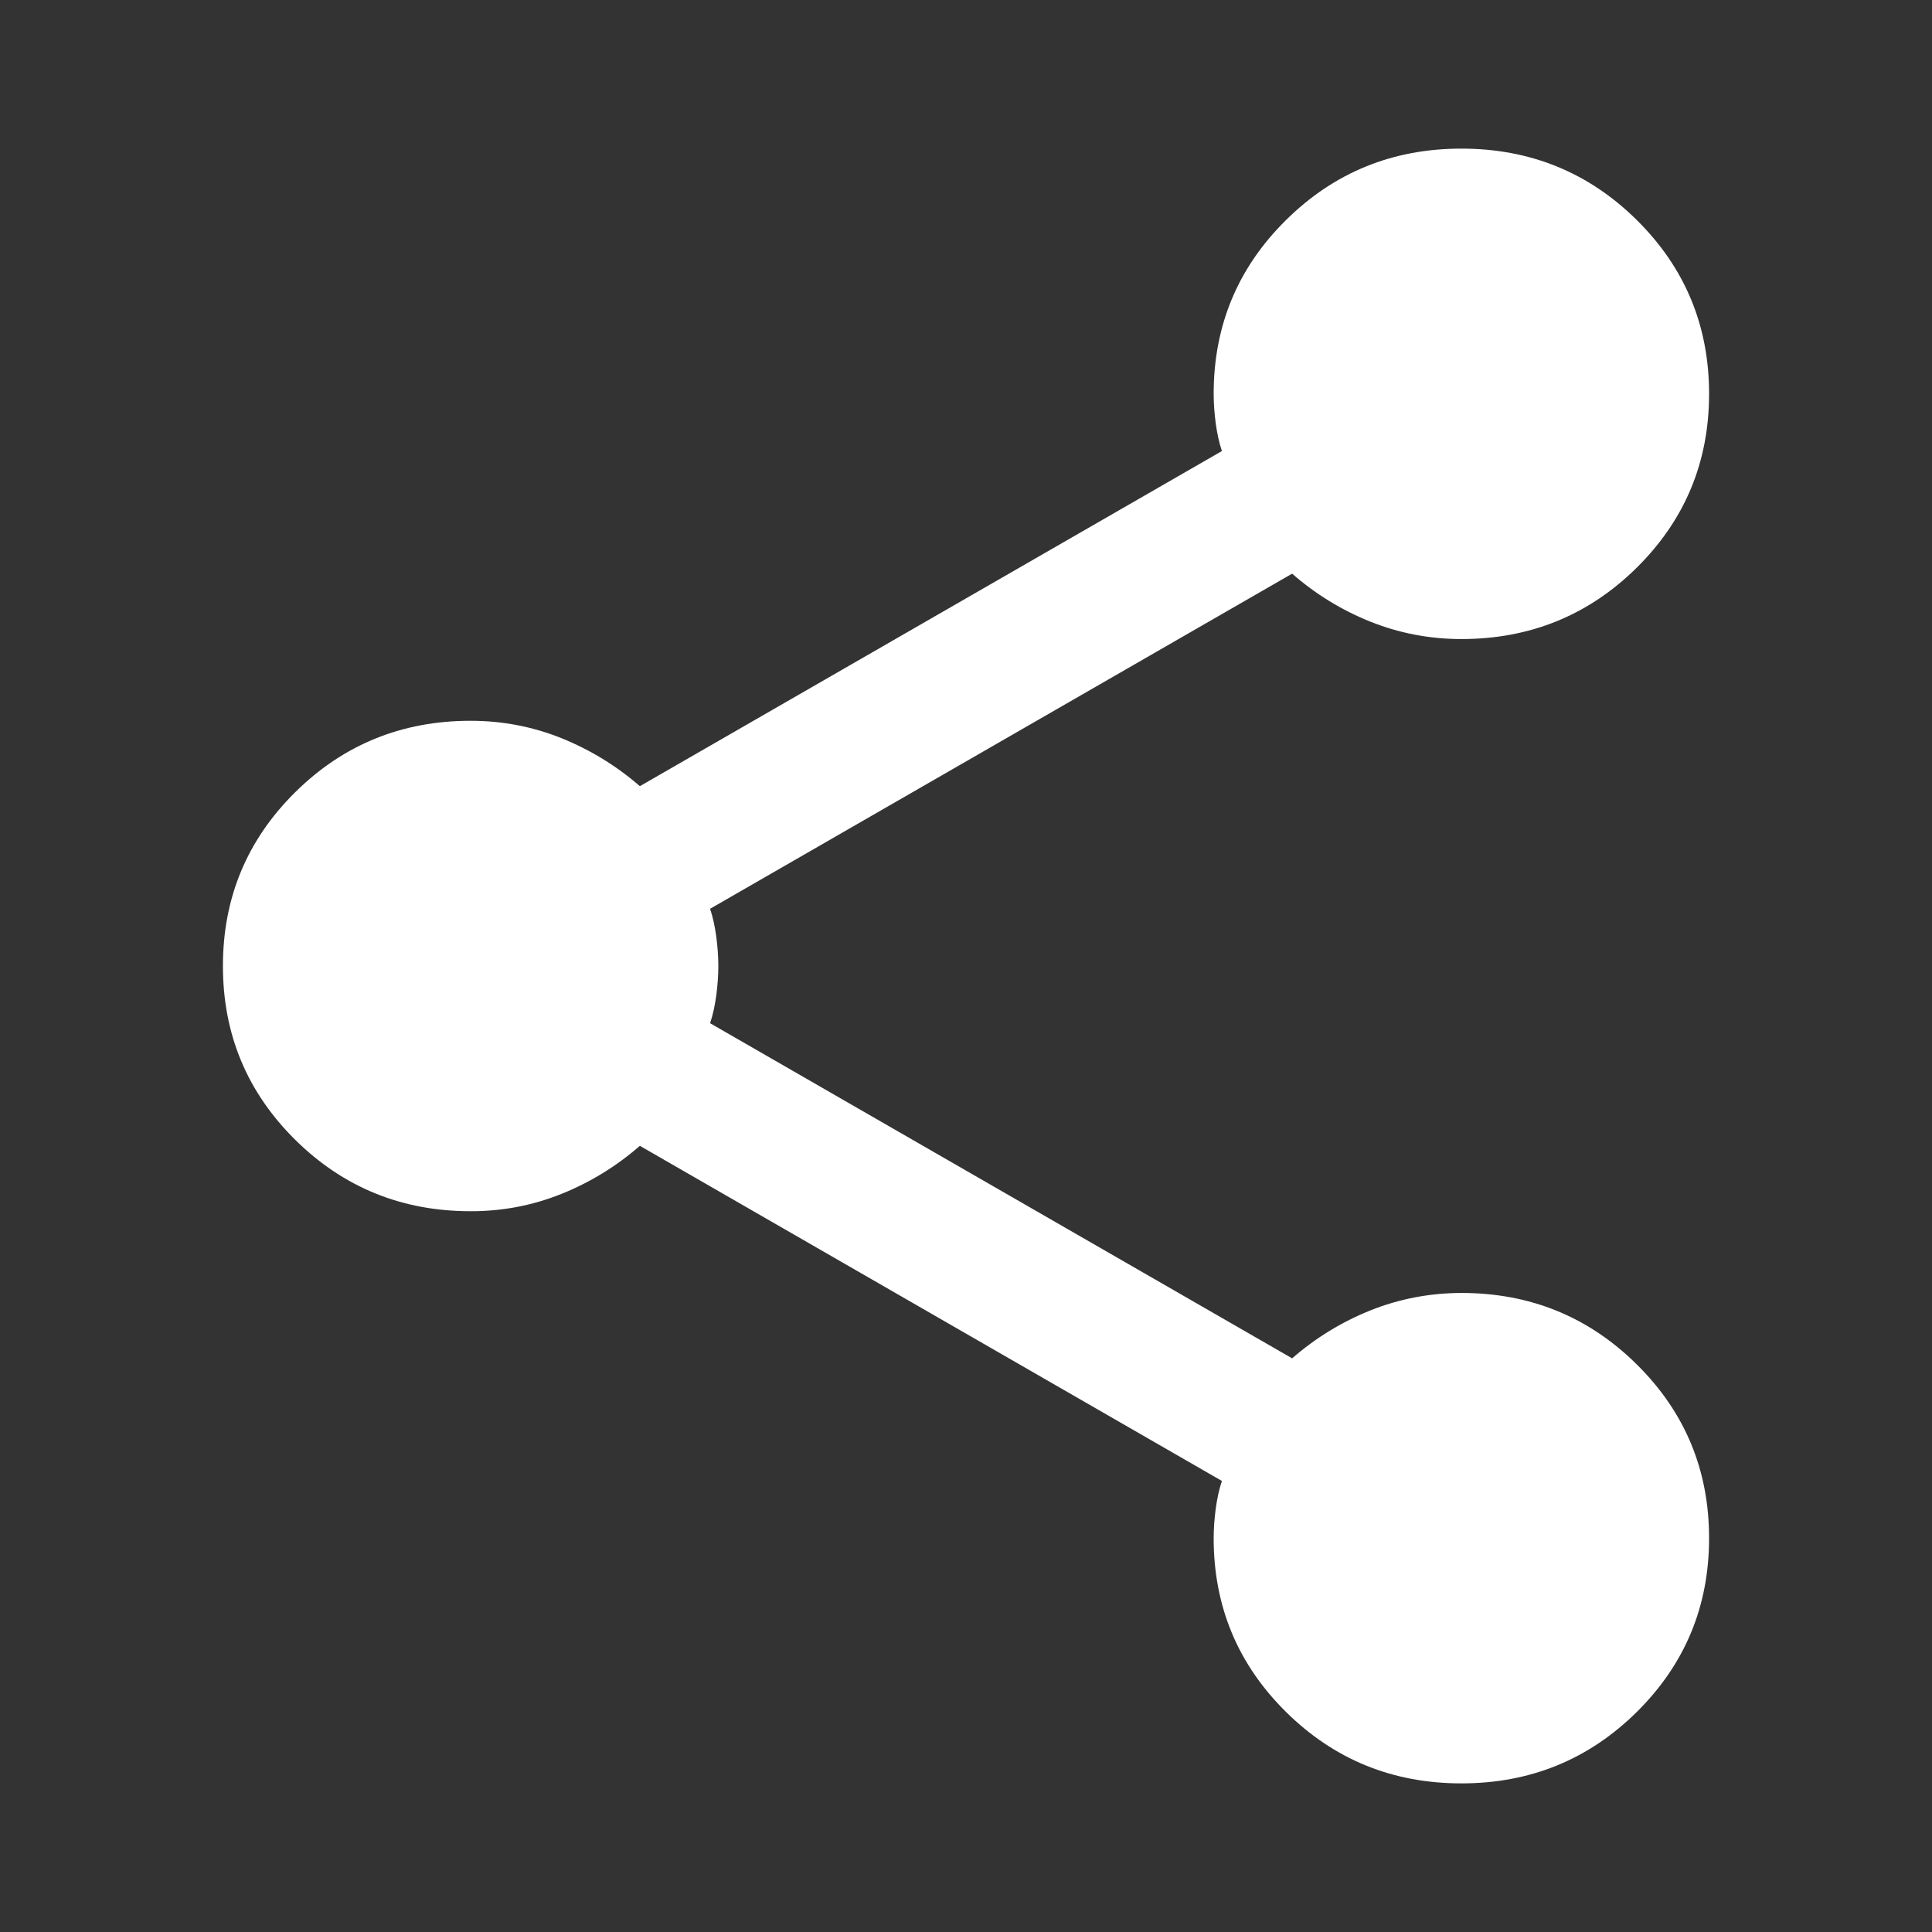 <svg width="26" height="26" viewBox="0 0 26 26" fill="none" xmlns="http://www.w3.org/2000/svg">
<rect x="0" y="0" width="26" height="26" fill="#333333" stroke="none"/>
<path d="M19.667 24C18.741 24 17.954 23.679 17.306 23.038C16.657 22.396 16.333 21.617 16.333 20.7C16.333 20.572 16.343 20.439 16.361 20.301C16.38 20.163 16.407 20.039 16.444 19.93L8.611 15.42C8.296 15.695 7.944 15.911 7.556 16.067C7.167 16.223 6.759 16.301 6.333 16.3C5.407 16.3 4.62 15.979 3.972 15.338C3.324 14.696 3 13.917 3 13C3 12.083 3.324 11.304 3.972 10.662C4.62 10.021 5.407 9.7 6.333 9.7C6.759 9.7 7.167 9.778 7.556 9.934C7.944 10.091 8.296 10.306 8.611 10.58L16.444 6.07C16.407 5.96 16.38 5.836 16.361 5.699C16.343 5.562 16.333 5.429 16.333 5.3C16.333 4.383 16.657 3.604 17.306 2.962C17.954 2.321 18.741 2 19.667 2C20.593 2 21.38 2.321 22.028 2.962C22.676 3.604 23 4.383 23 5.3C23 6.217 22.676 6.996 22.028 7.638C21.38 8.279 20.593 8.6 19.667 8.6C19.241 8.6 18.833 8.522 18.444 8.367C18.056 8.211 17.704 7.996 17.389 7.72L9.556 12.23C9.593 12.34 9.62 12.464 9.639 12.602C9.657 12.74 9.667 12.872 9.667 13C9.667 13.128 9.657 13.261 9.639 13.399C9.62 13.537 9.593 13.661 9.556 13.77L17.389 18.28C17.704 18.005 18.056 17.79 18.444 17.634C18.833 17.479 19.241 17.401 19.667 17.4C20.593 17.4 21.38 17.721 22.028 18.363C22.676 19.004 23 19.783 23 20.7C23 21.617 22.676 22.396 22.028 23.038C21.38 23.679 20.593 24 19.667 24Z" fill="white"/>
</svg>
